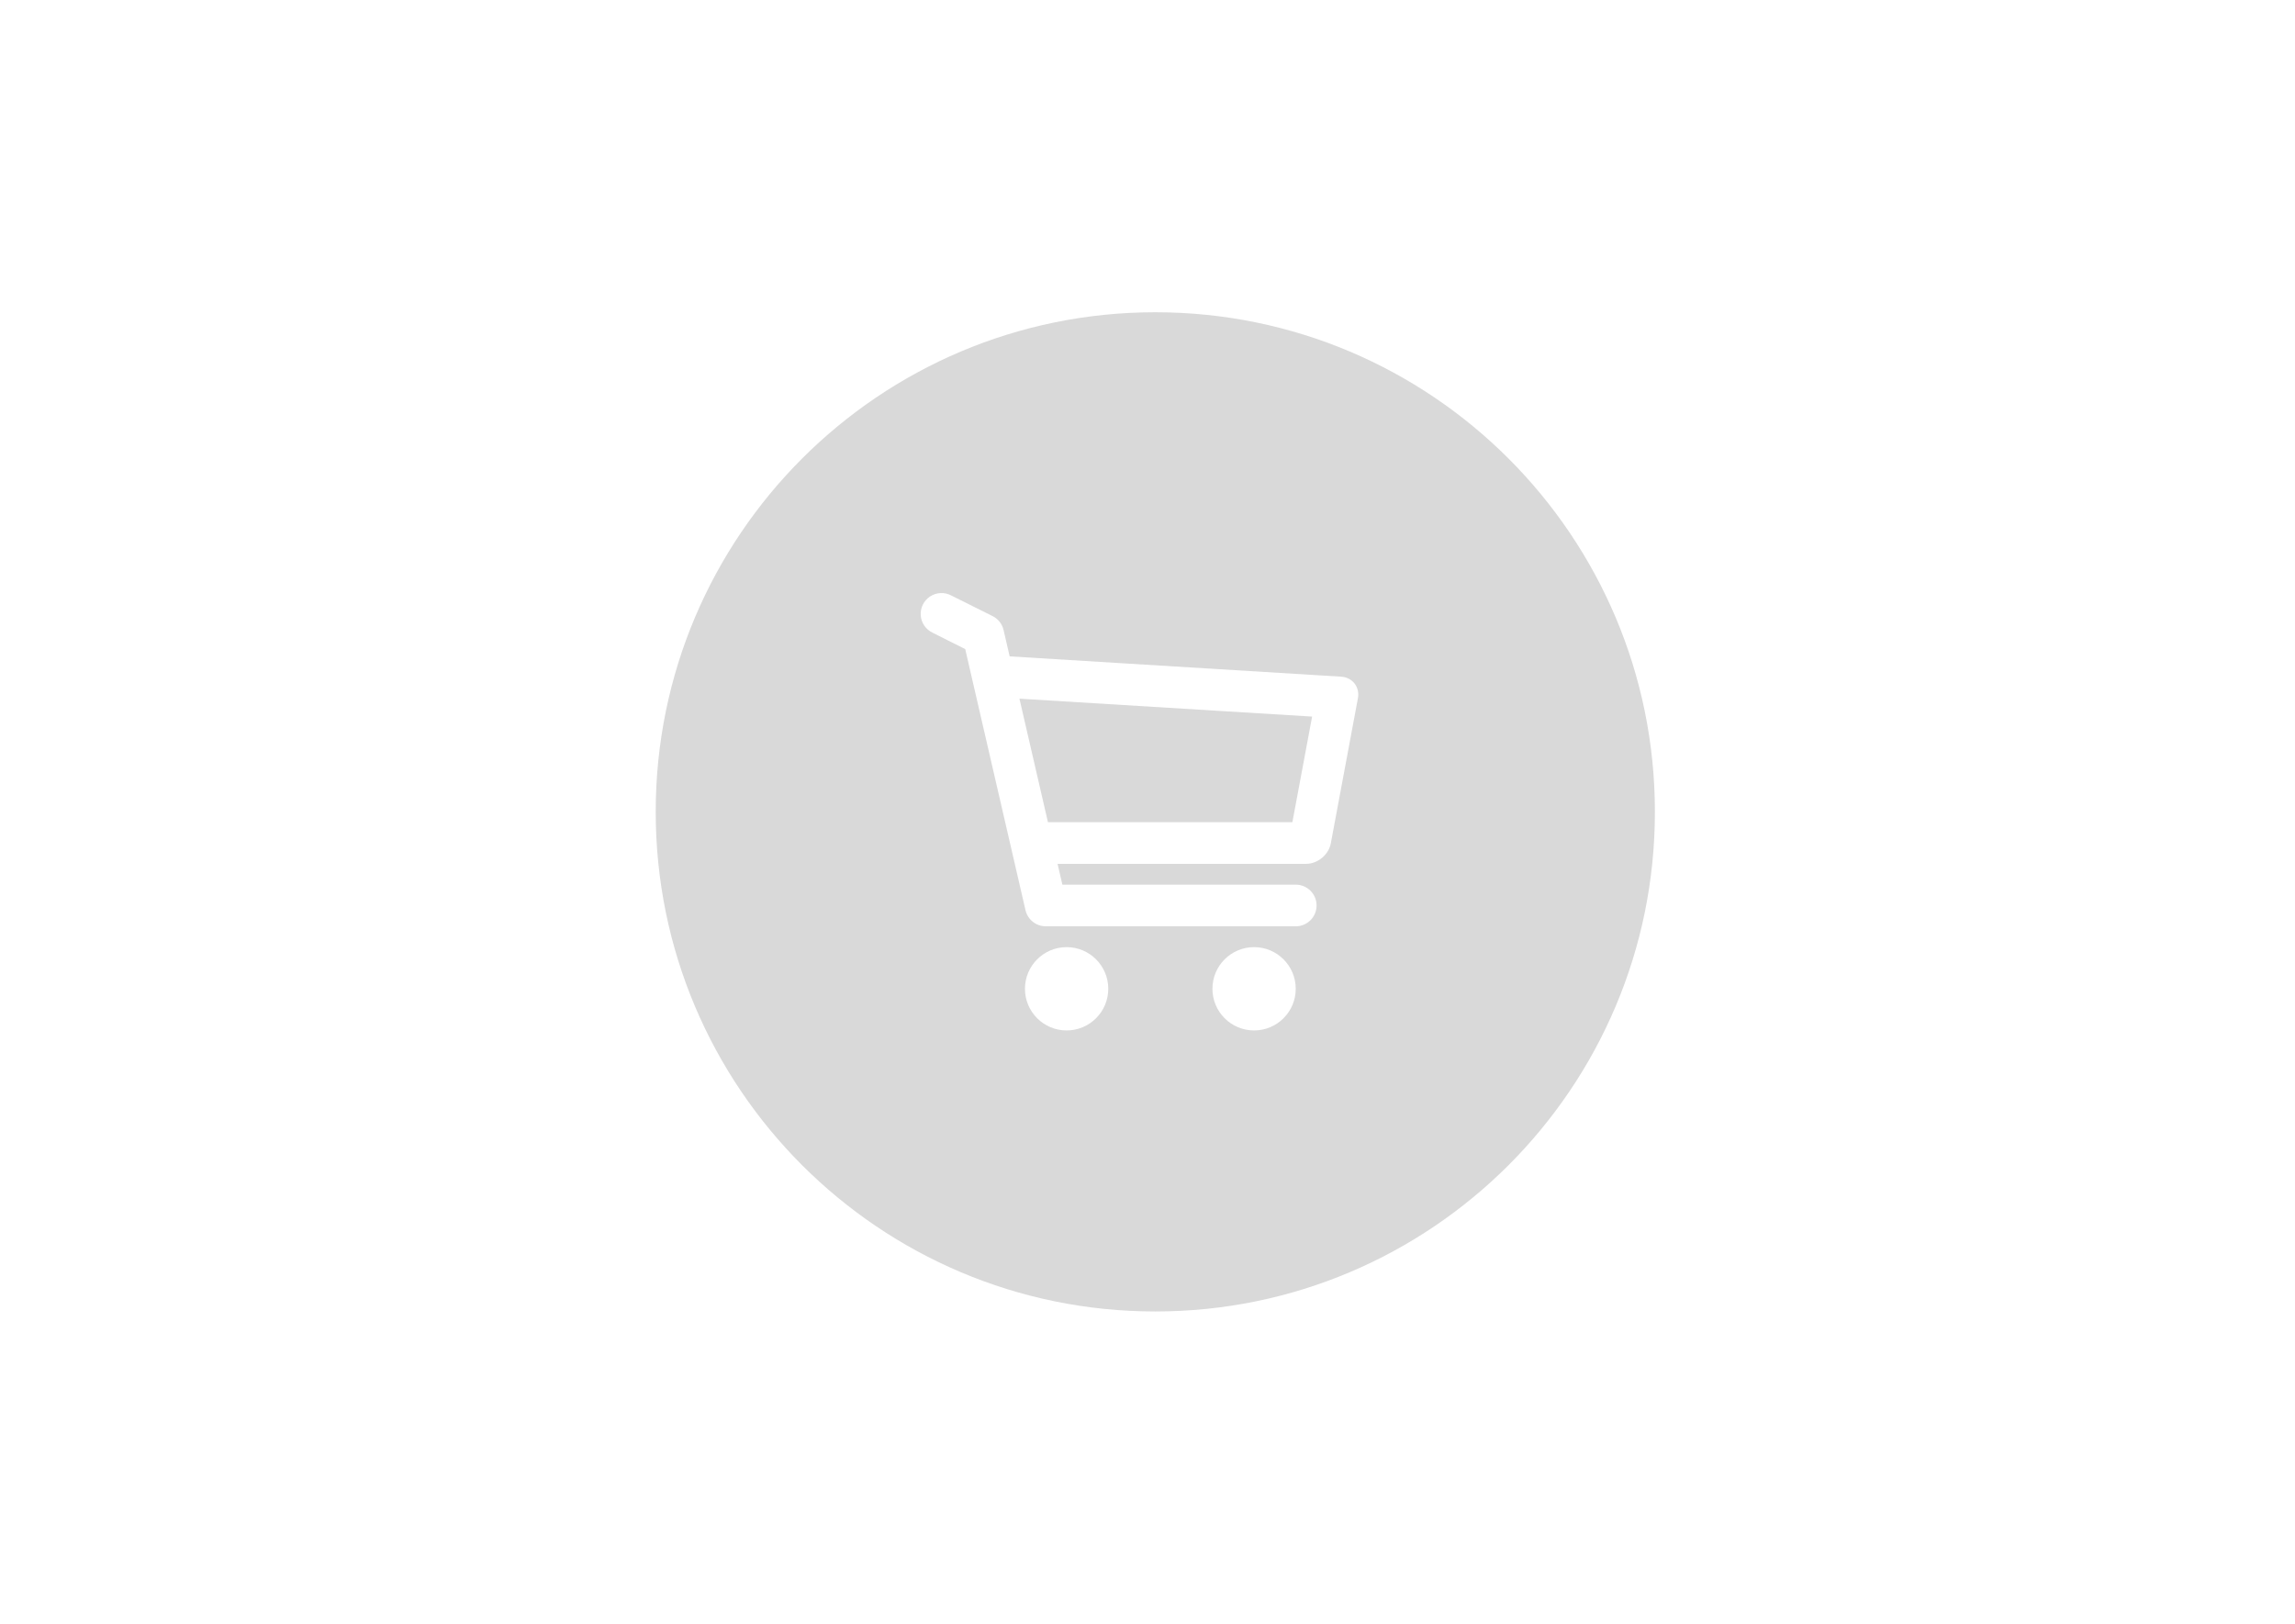 <svg xmlns="http://www.w3.org/2000/svg" width="147" height="104" viewBox="0 0 147 104">
    <path fill="#D9D9D9" d="M74 84c17.673 0 32-14.327 32-32 0-17.673-14.327-32-32-32-17.673 0-32 14.327-32 32 0 17.673 14.327 32 32 32zm-9.33-41.96l21.222 1.3c.735.041 1.22.665 1.086 1.384l-1.737 9.295c-.135.723-.841 1.31-1.578 1.31H67.74l.308 1.333h14.948c.737 0 1.334.597 1.334 1.334 0 .737-.597 1.334-1.334 1.334H66.985c-.622 0-1.16-.429-1.3-1.034l-3.86-16.72-2.085-1.048c-.439-.205-.732-.632-.765-1.116-.034-.483.197-.947.603-1.21.407-.265.924-.288 1.352-.061l2.647 1.32c.357.178.615.505.705.894l.389 1.684-.001.001zm18.11 10.62l1.264-6.763-18.747-1.147 1.826 7.91H82.78zM80.327 66c-1.473 0-2.668-1.195-2.668-2.668s1.195-2.668 2.668-2.668 2.668 1.195 2.668 2.668S81.8 66 80.327 66zm-12.008 0c-1.473 0-2.668-1.195-2.668-2.668s1.195-2.668 2.668-2.668 2.668 1.195 2.668 2.668S69.792 66 68.319 66z"/>
</svg>
